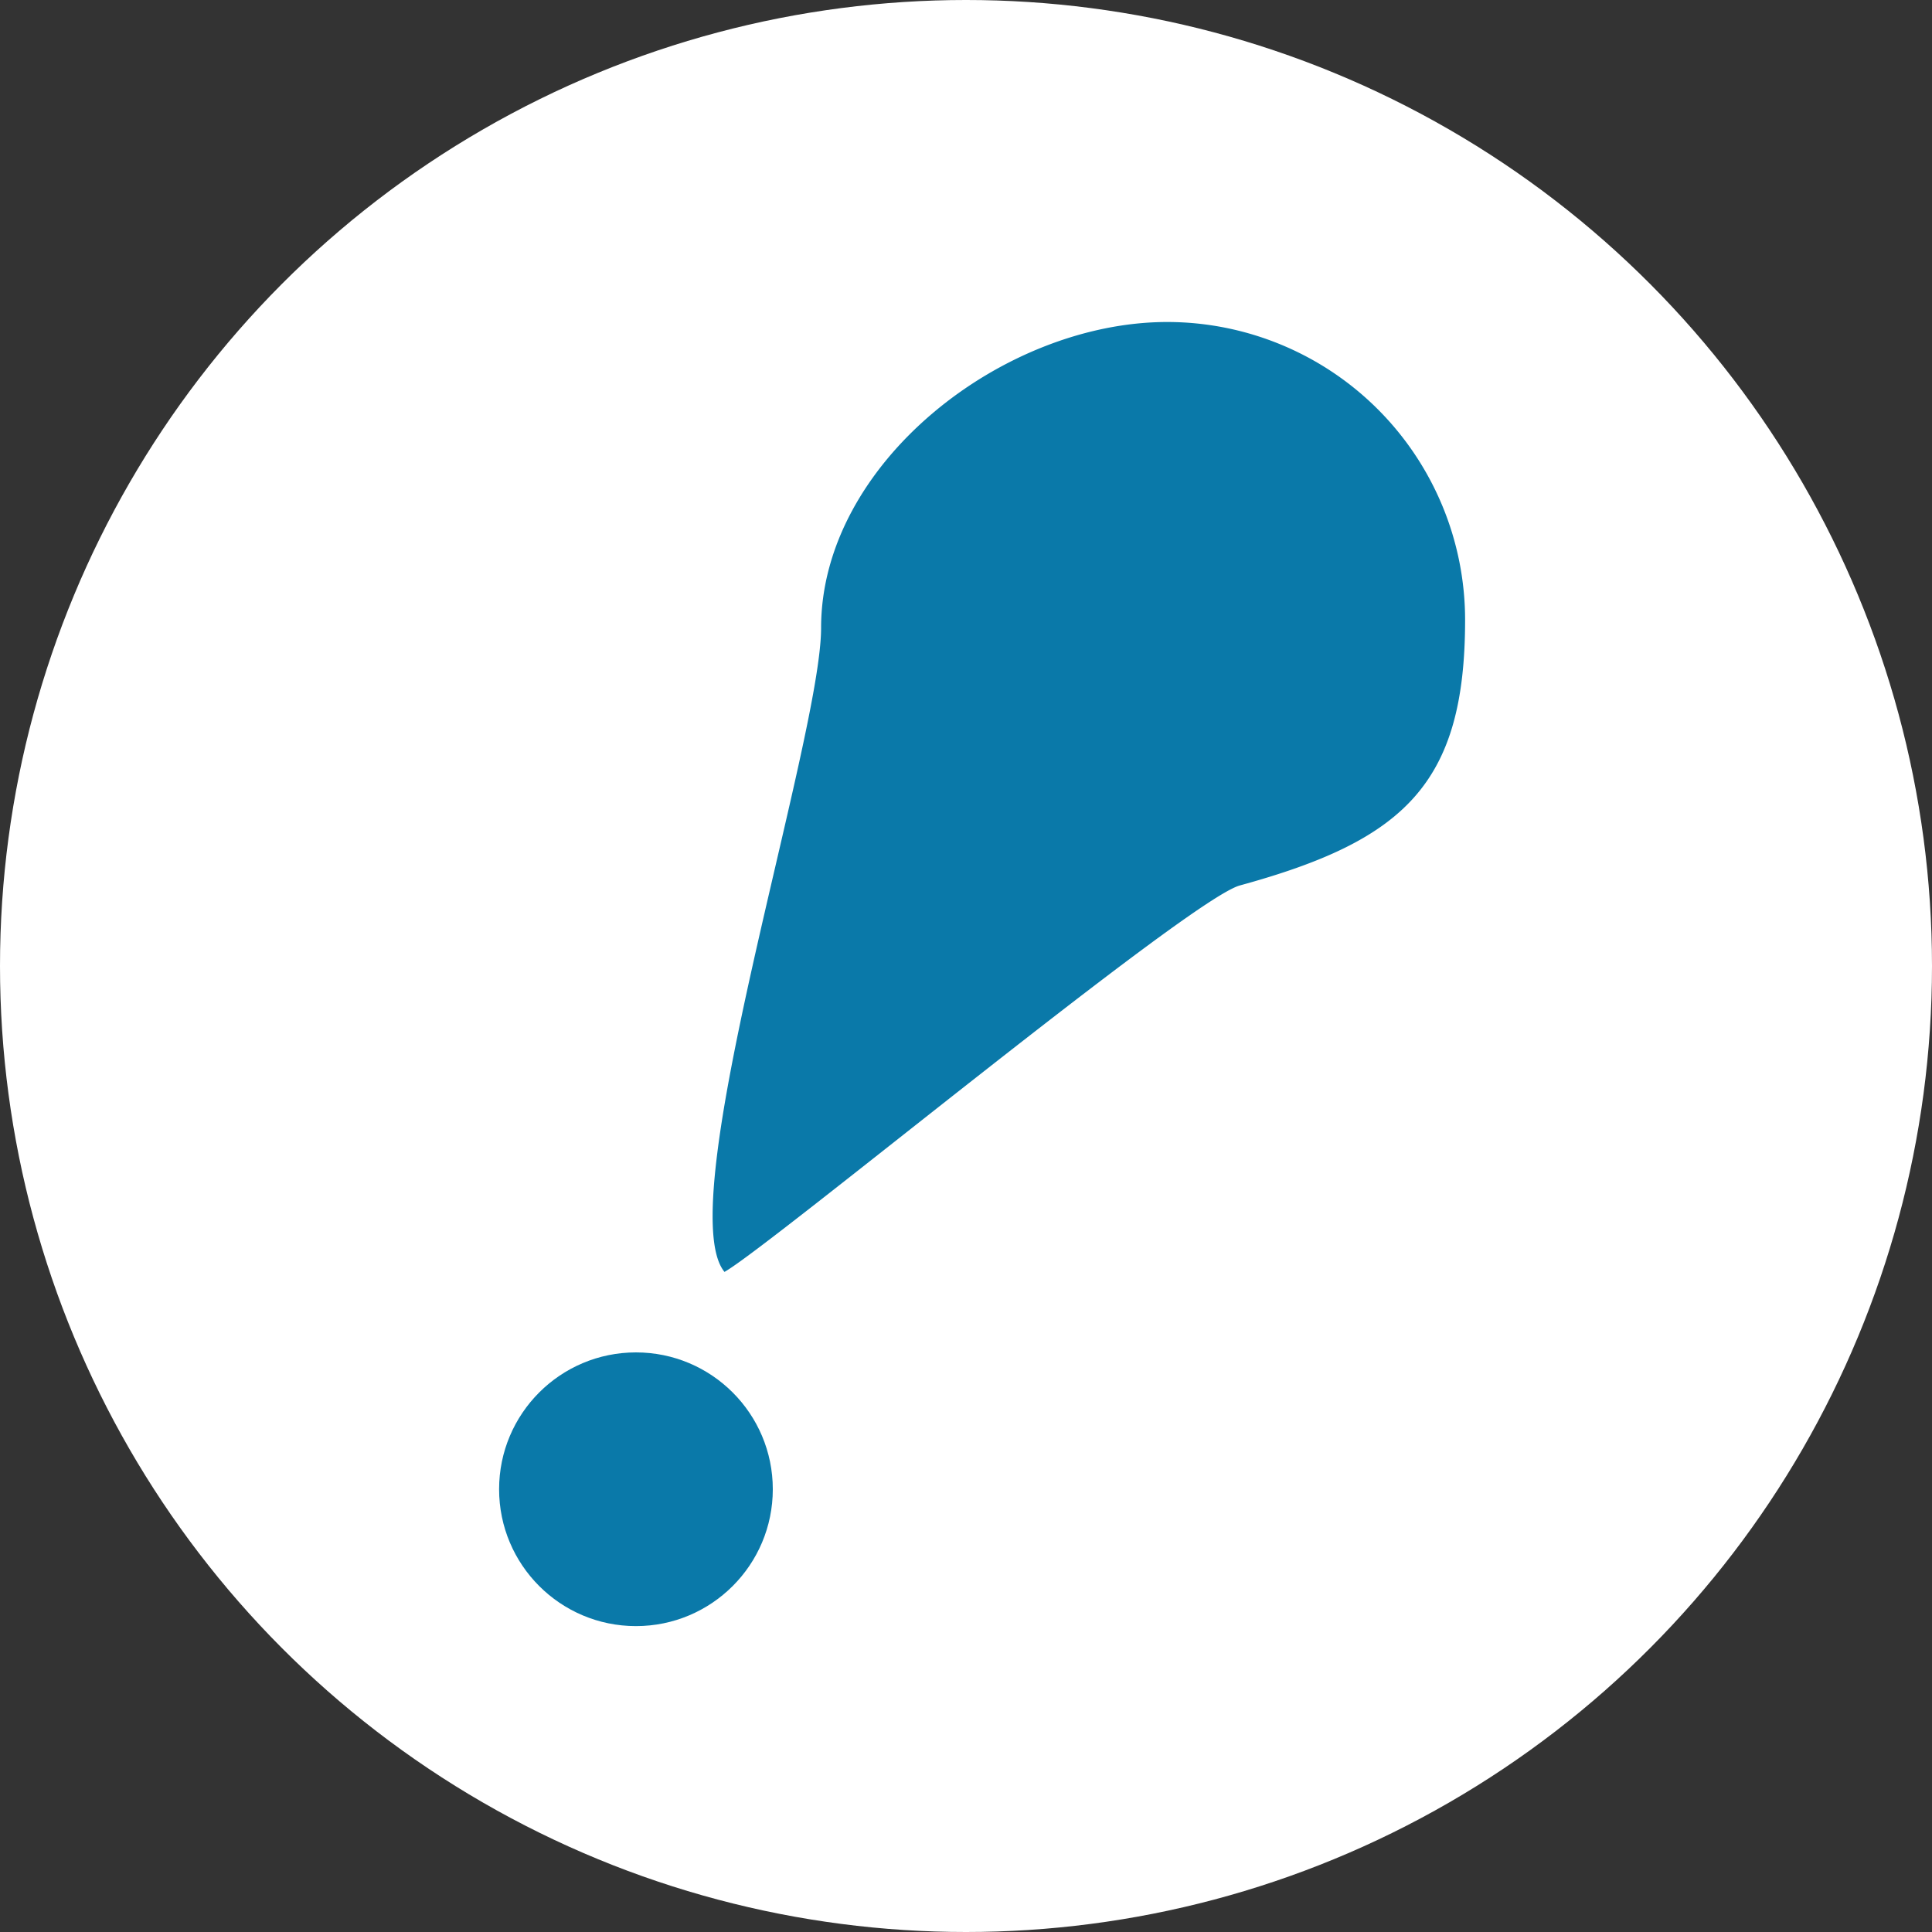 <svg id="exclamation.svg" xmlns="http://www.w3.org/2000/svg" width="120" height="120" viewBox="0 0 120 120">
  <rect x="0" y="0" width="120" height="120" fill="#333333" stroke="none"/>
  <defs>
    <style>
      .cls-1 {
        fill: #fff;
      }

      .cls-2, .cls-3 {
        fill: #0a79a9;
      }

      .cls-3 {
        fill-rule: evenodd;
      }
    </style>
  </defs>
  <circle id="楕円形_5" data-name="楕円形 5" class="cls-1" cx="60" cy="60" r="60"/>
  <circle id="楕円形_6" data-name="楕円形 6" class="cls-2" cx="39.5" cy="92.5" r="8.5"/>
  <path id="楕円形_7" data-name="楕円形 7" class="cls-3" d="M1417.5,10727a18.509,18.509,0,0,1,18.5,18.5c0,10.2-3.78,13.7-14,16.5-3.2.9-29.16,22.4-32,24-3.39-4.1,6-33.1,6-40C1396,10735.8,1407.28,10727,1417.5,10727Z" transform="translate(-1345 -10707)"/>
</svg>
